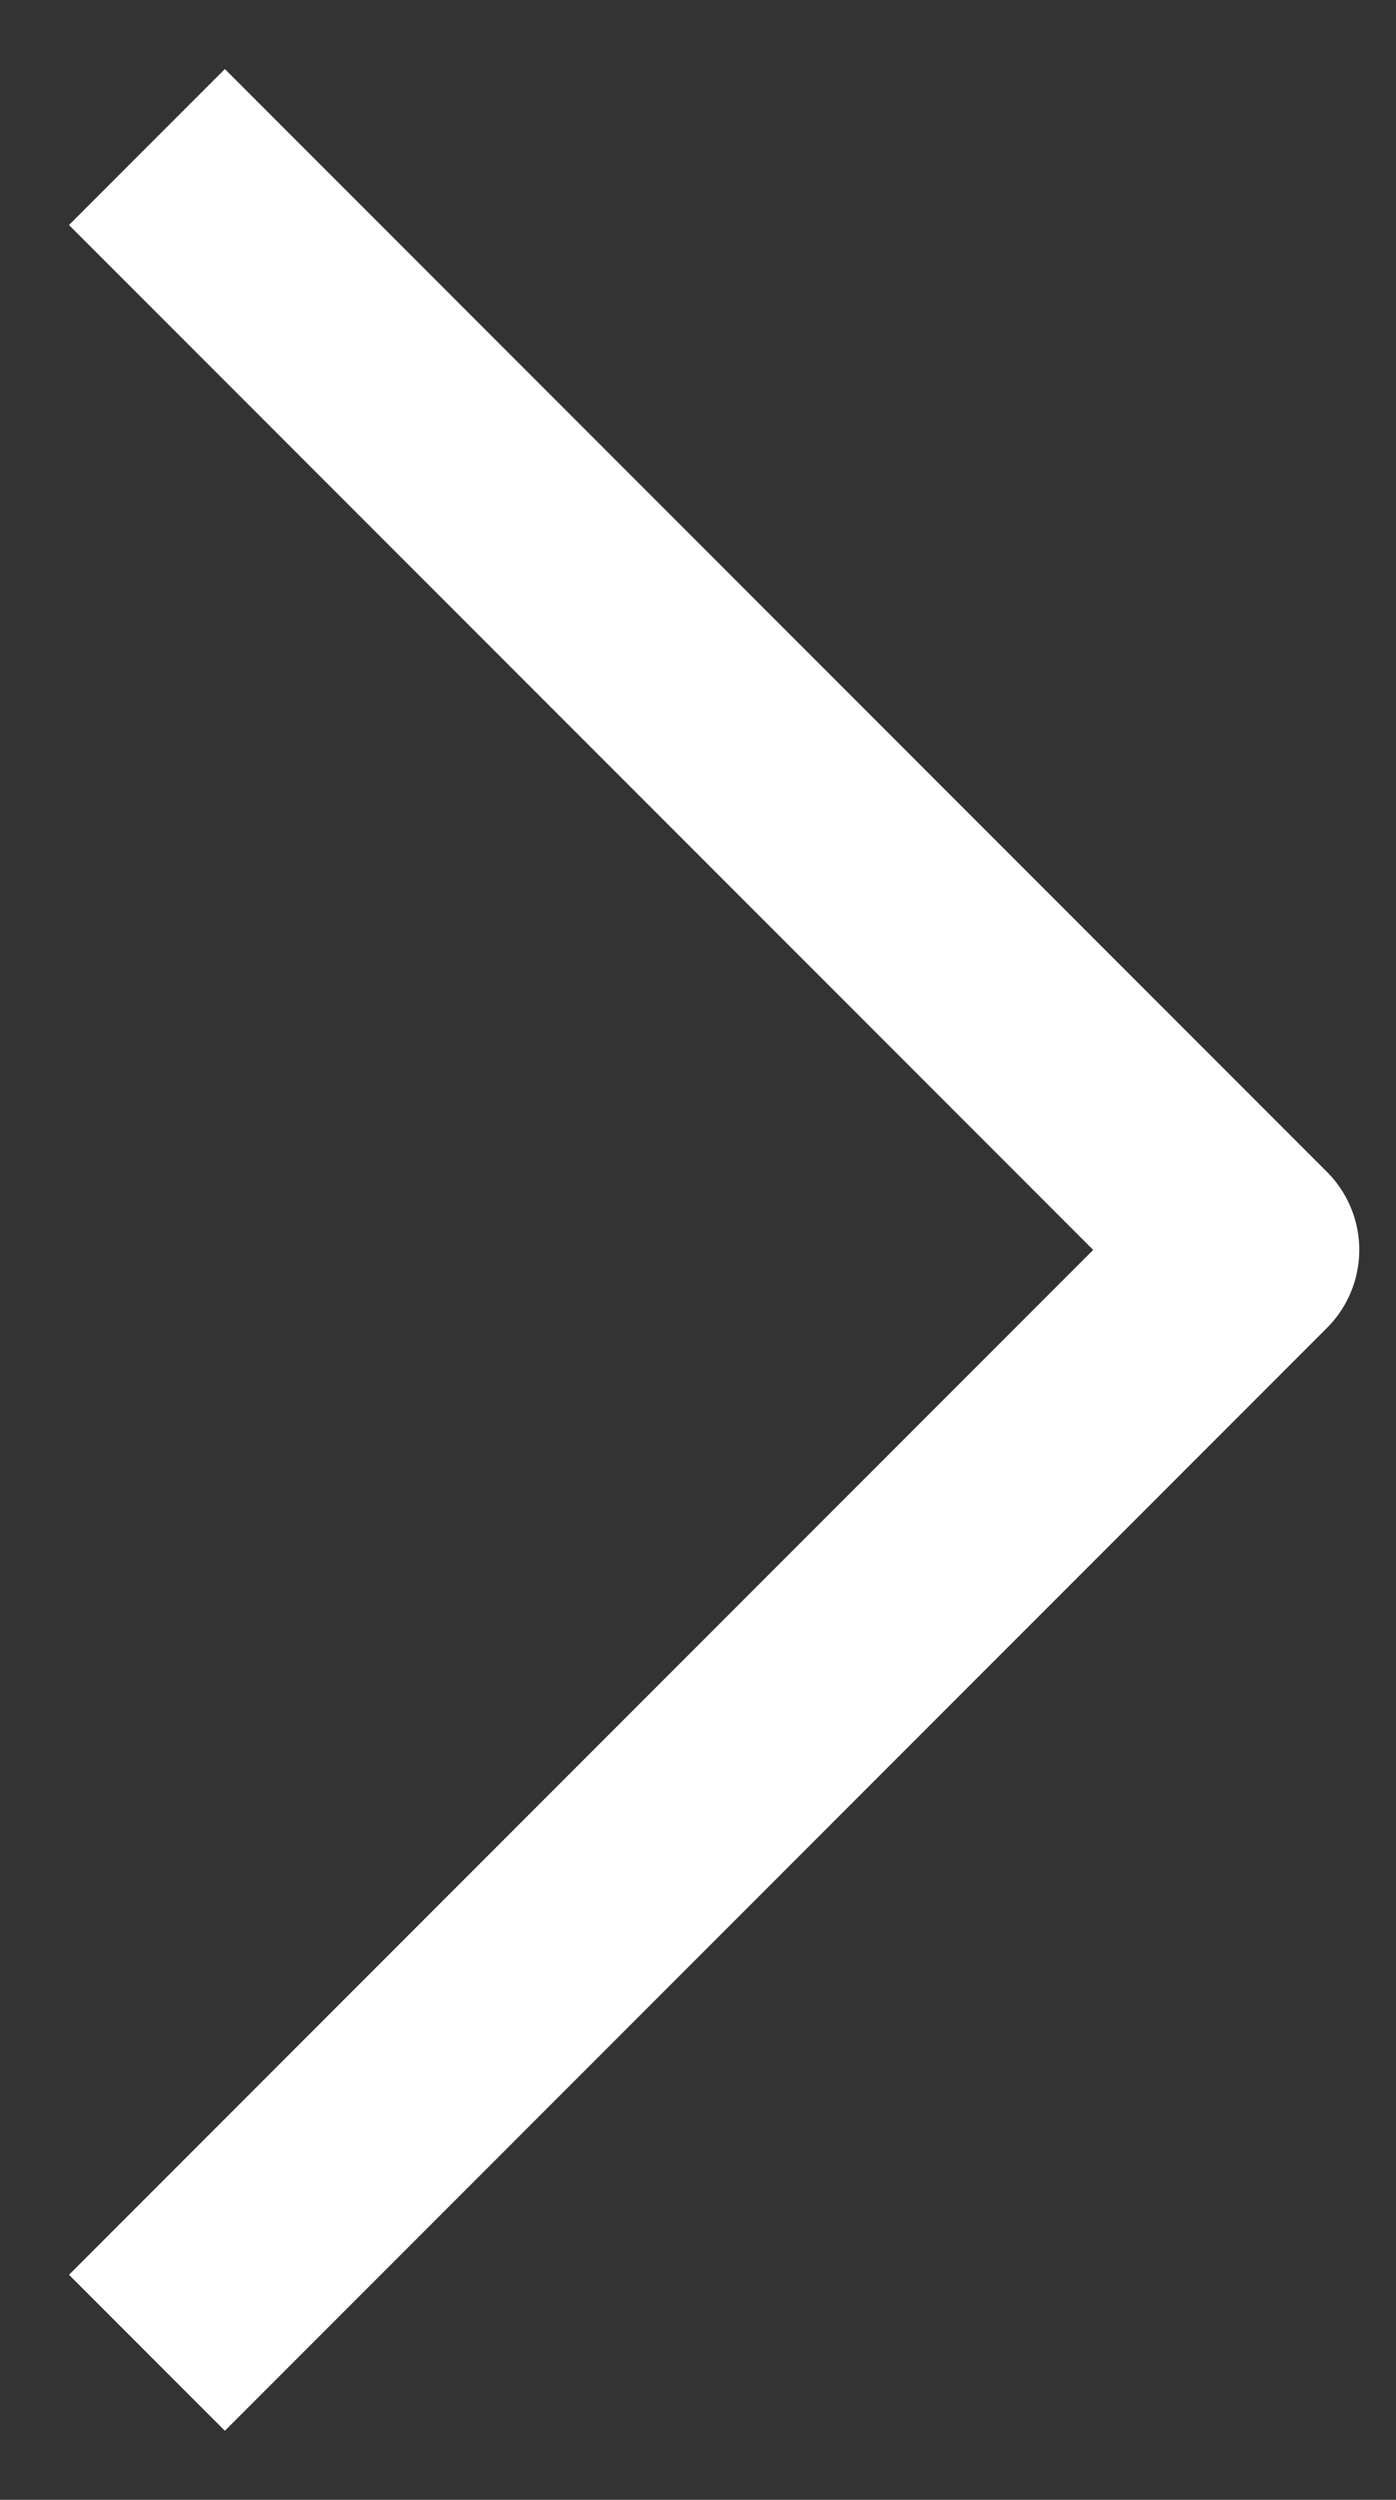 <svg width="19" height="34" viewBox="0 0 19 34" fill="none" xmlns="http://www.w3.org/2000/svg">
<rect x="0" y="0" width="19" height="34" fill="#333333" stroke="none"/>
<path id="Vector" d="M2 32L17 17L2 2" stroke="white" stroke-width="3" stroke-linejoin="round"/>
</svg>
